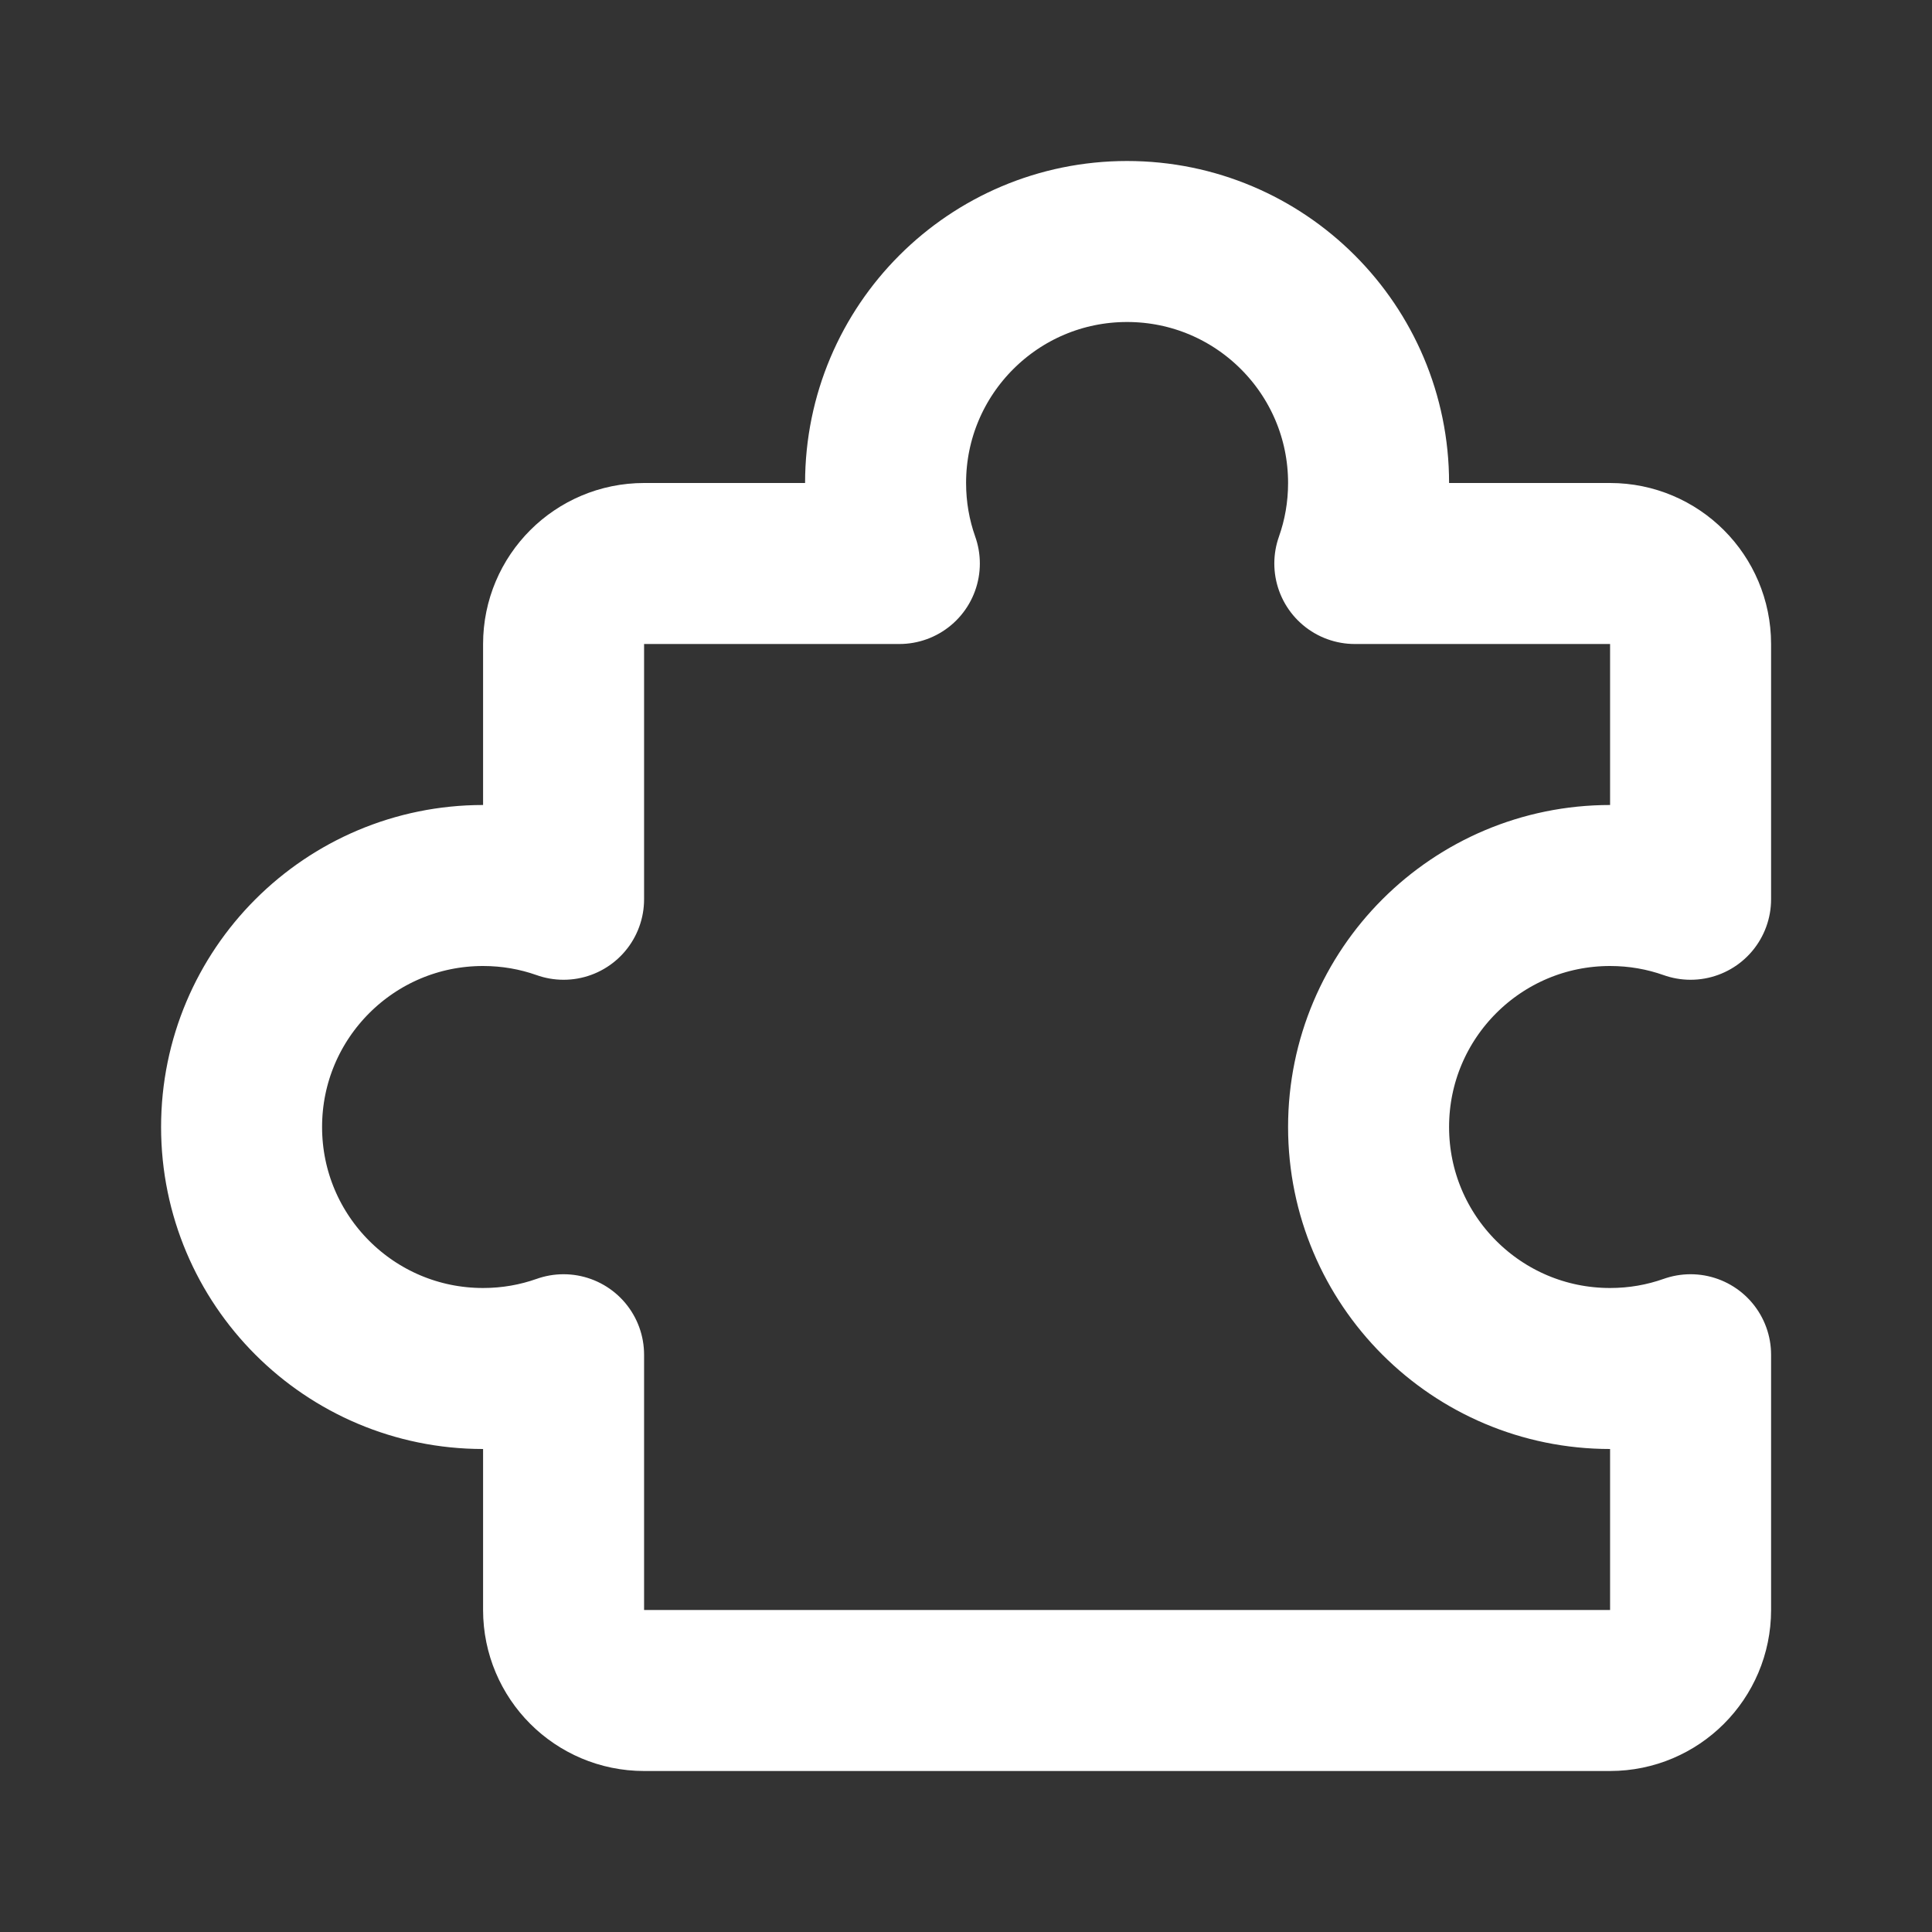 <svg width="24" height="24" viewBox="0 0 24 24" fill="none" xmlns="http://www.w3.org/2000/svg">
<rect x="0" y="0" width="24" height="24" fill="#333333" stroke="none"/>
<path d="M17.001 6C17.001 6.351 16.941 6.687 16.83 7L20.001 7C20.553 7 21.001 7.448 21.001 8V11.171C20.688 11.06 20.352 11 20.001 11C18.344 11 17.001 12.343 17.001 14C17.001 15.657 18.344 17 20.001 17C20.352 17 20.688 16.94 21.001 16.829V20C21.001 20.552 20.553 21 20.001 21H8.001C7.449 21 7.001 20.552 7.001 20V16.829C6.688 16.94 6.352 17 6.001 17C4.344 17 3.001 15.657 3.001 14C3.001 12.343 4.344 11 6.001 11C6.352 11 6.688 11.06 7.001 11.171V8C7.001 7.448 7.449 7 8.001 7L11.172 7C11.061 6.687 11.001 6.351 11.001 6C11.001 4.343 12.344 3 14.001 3C15.658 3 17.001 4.343 17.001 6Z" stroke="white" stroke-width="2" stroke-linecap="round" stroke-linejoin="round"/>
</svg>
